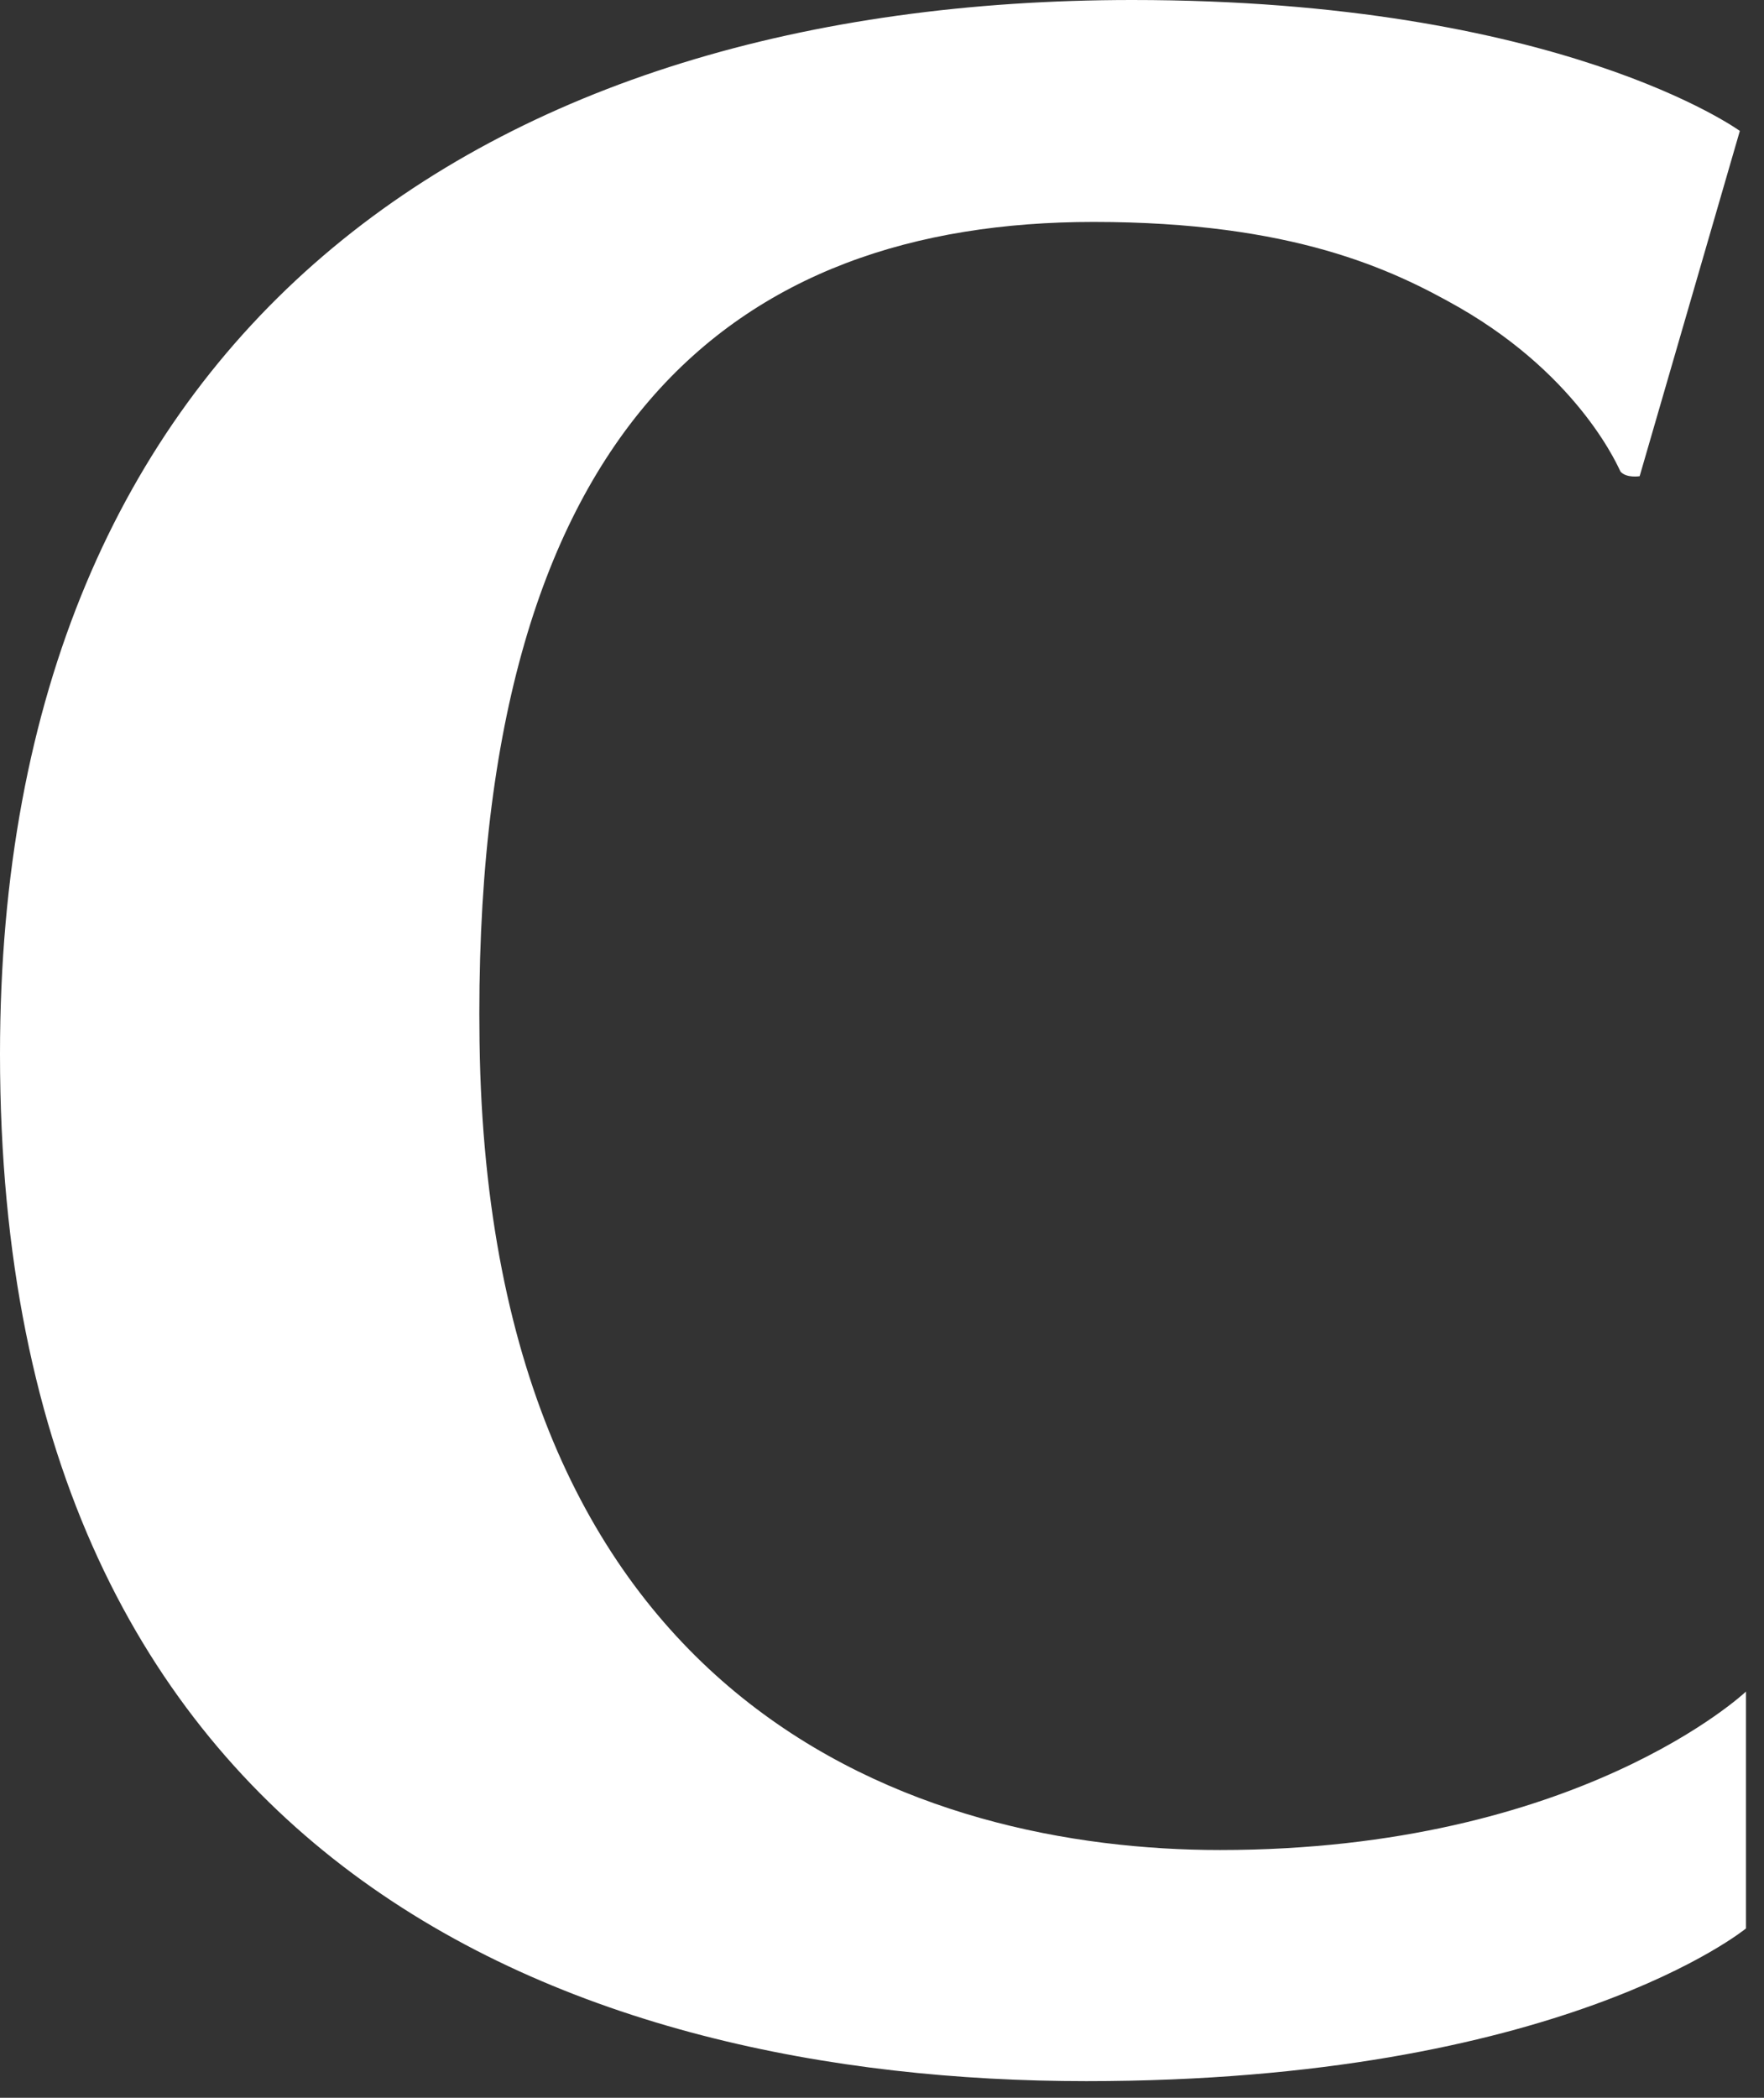 <?xml version="1.0" encoding="utf-8"?>
<svg xmlns="http://www.w3.org/2000/svg" fill="none" height="100%" overflow="visible" preserveAspectRatio="none" style="display: block;" viewBox="0 0 53 63" width="100%">
<rect x="0" y="0" width="53" height="63" fill="#333333" stroke="none"/>
<path d="M43.846 9.236C47.542 11.363 48.665 14.138 48.688 14.162C48.867 14.367 49.264 14.301 49.264 14.301L52.274 3.932C52.274 3.932 46.87 0 34.017 0C14.564 0 0 9.93 0 31.658C0 56.142 17.349 62.5 32.641 62.5C46.87 62.5 52.458 57.915 52.458 57.915V50.801C52.458 50.801 47.431 55.559 36.656 55.559C27.749 55.559 14.689 51.44 14.408 31.308C14.146 12.729 22.141 6.665 32.857 6.665C38.828 6.666 41.815 8.08 43.846 9.236Z" fill="white" id="Vector"/>
</svg>